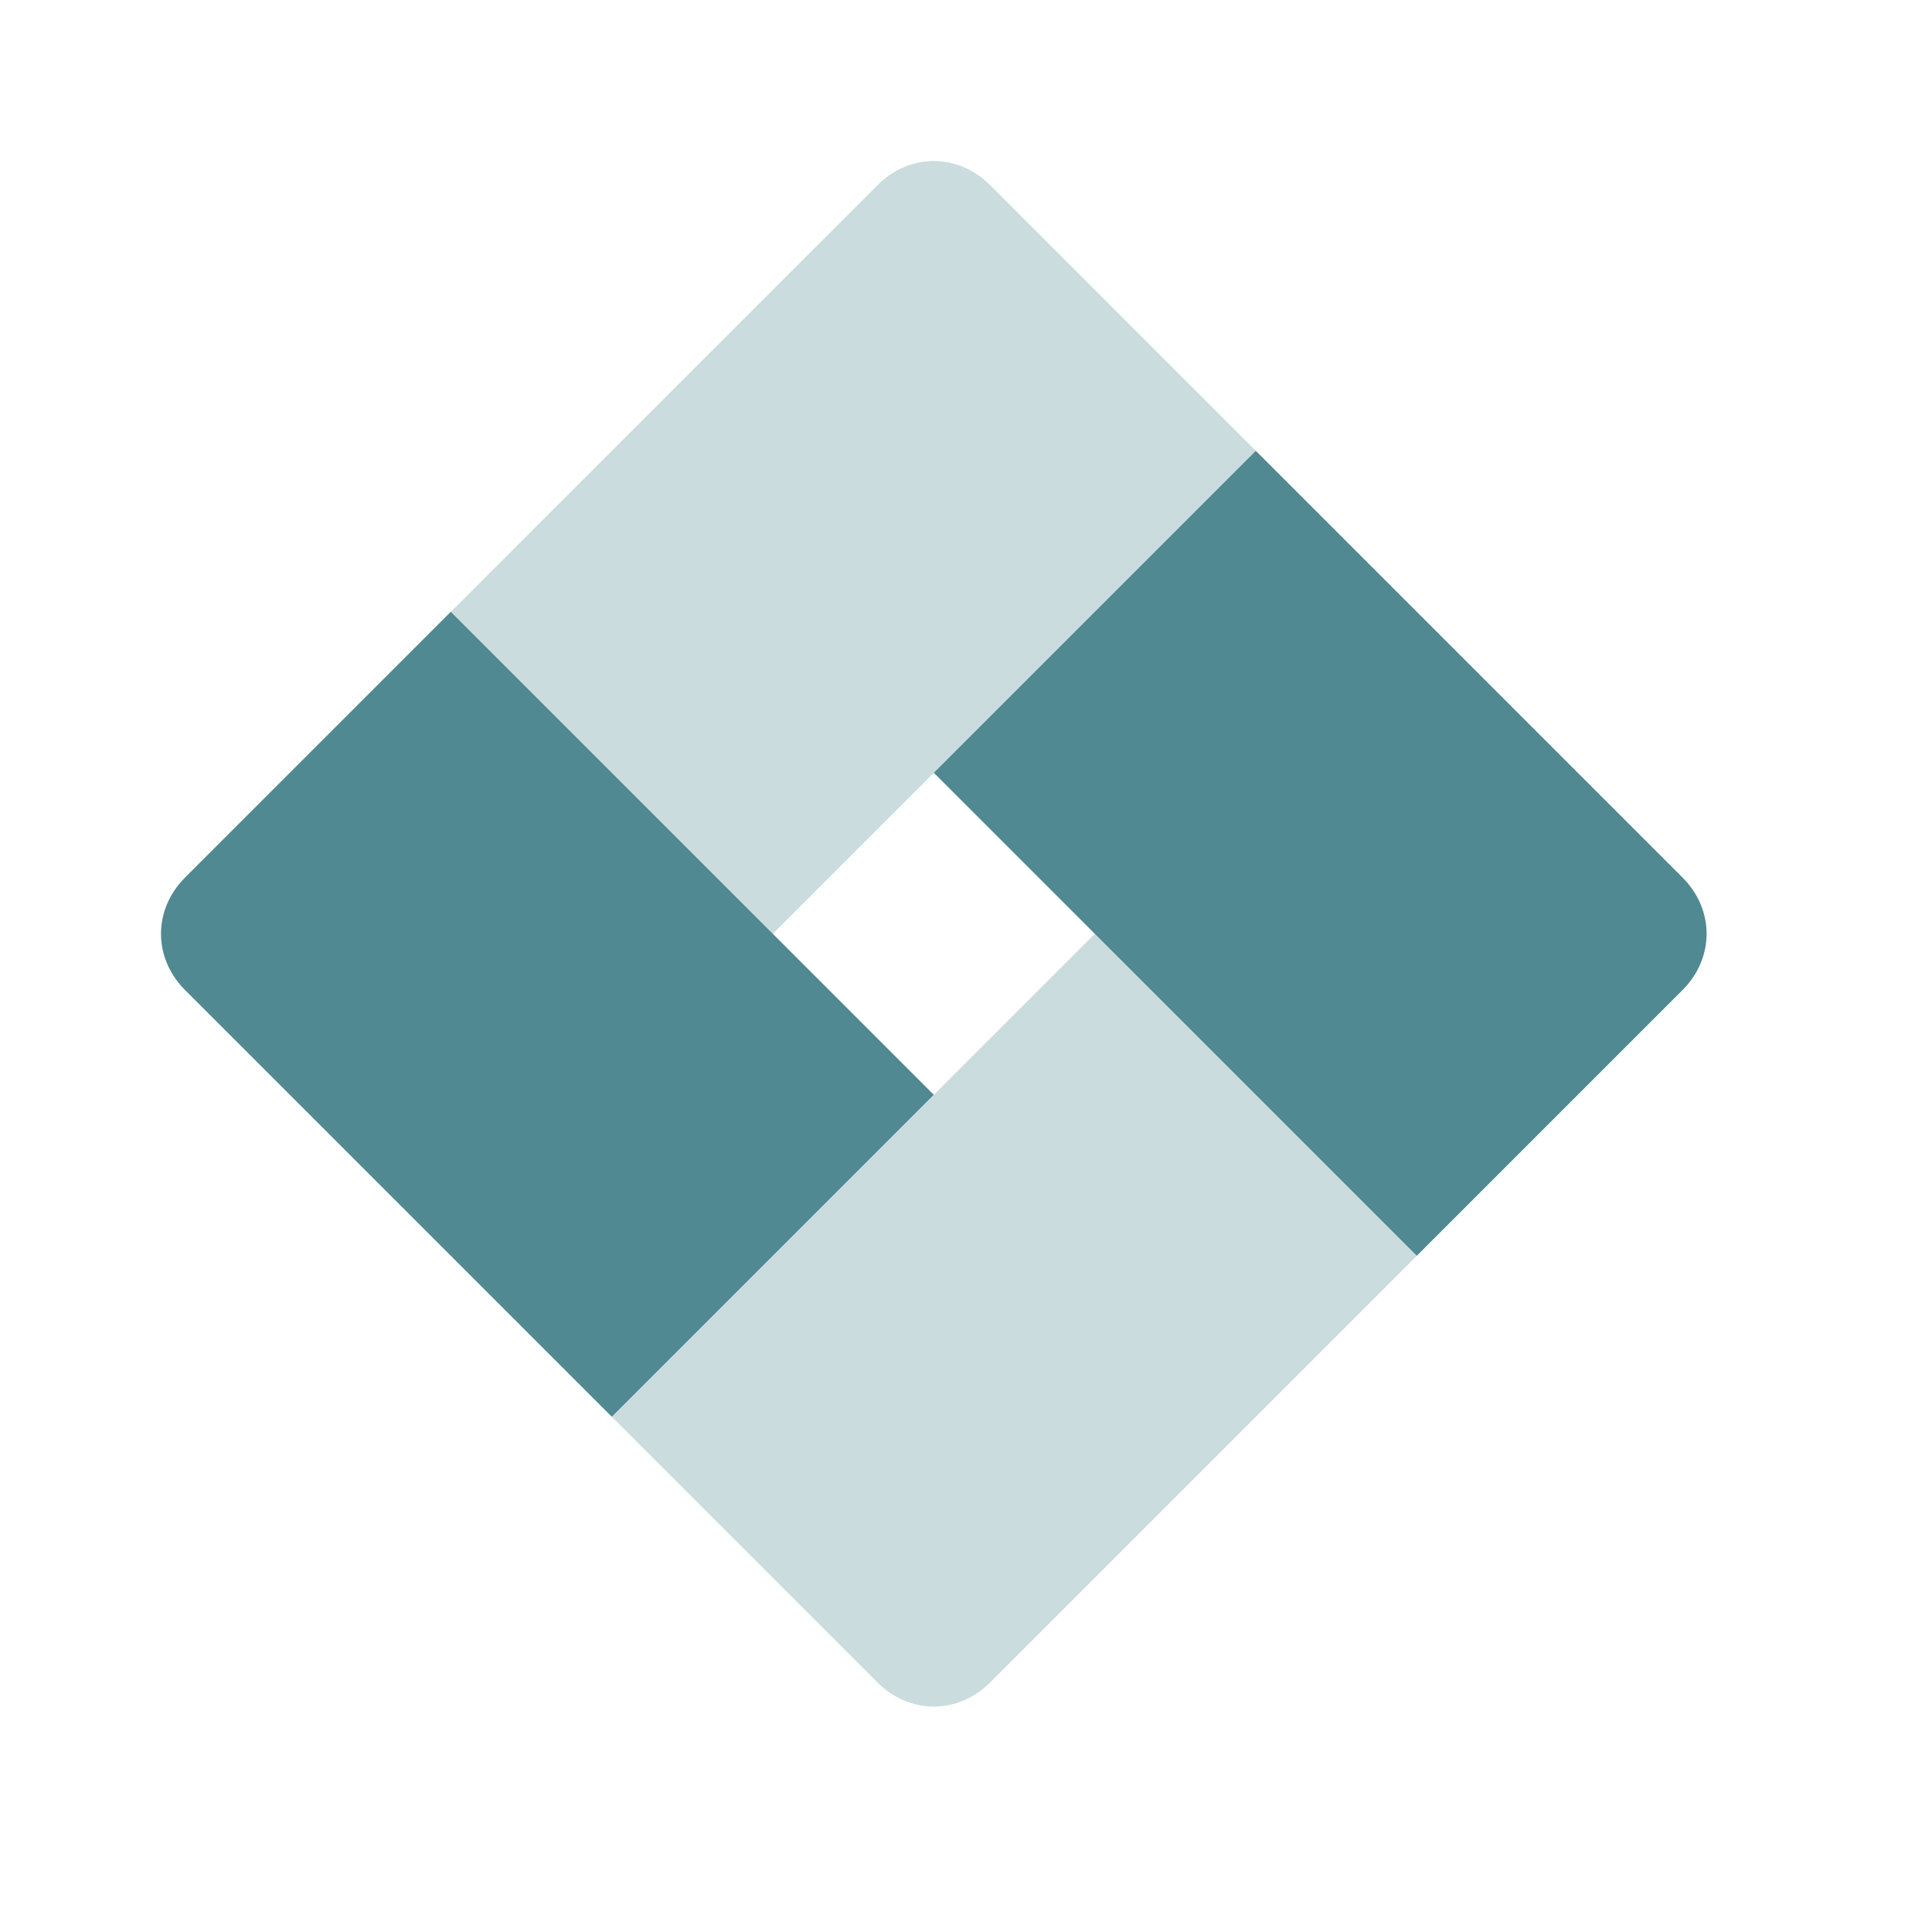 <svg width="32" height="32" viewBox="0 0 24 24" fill="none" xmlns="http://www.w3.org/2000/svg">
  <path d="m15.6 5.6 5.3 5.3c.4.4.4 1 0 1.4l-3.3 3.3-6-6 4-4ZM2.3 12.3l5.3 5.3 4-4-6-6-3.3 3.3c-.4.4-.4 1 0 1.4Z" fill="#508991"/>
  <path opacity=".3" d="m17.6 15.6-5.3 5.3c-.4.4-1 .4-1.4 0l-3.3-3.3 6-6 4 4ZM10.9 2.3 5.6 7.6l4 4 6-6-3.3-3.3c-.4-.4-1-.4-1.4 0Z" fill="#508991"/>
</svg>